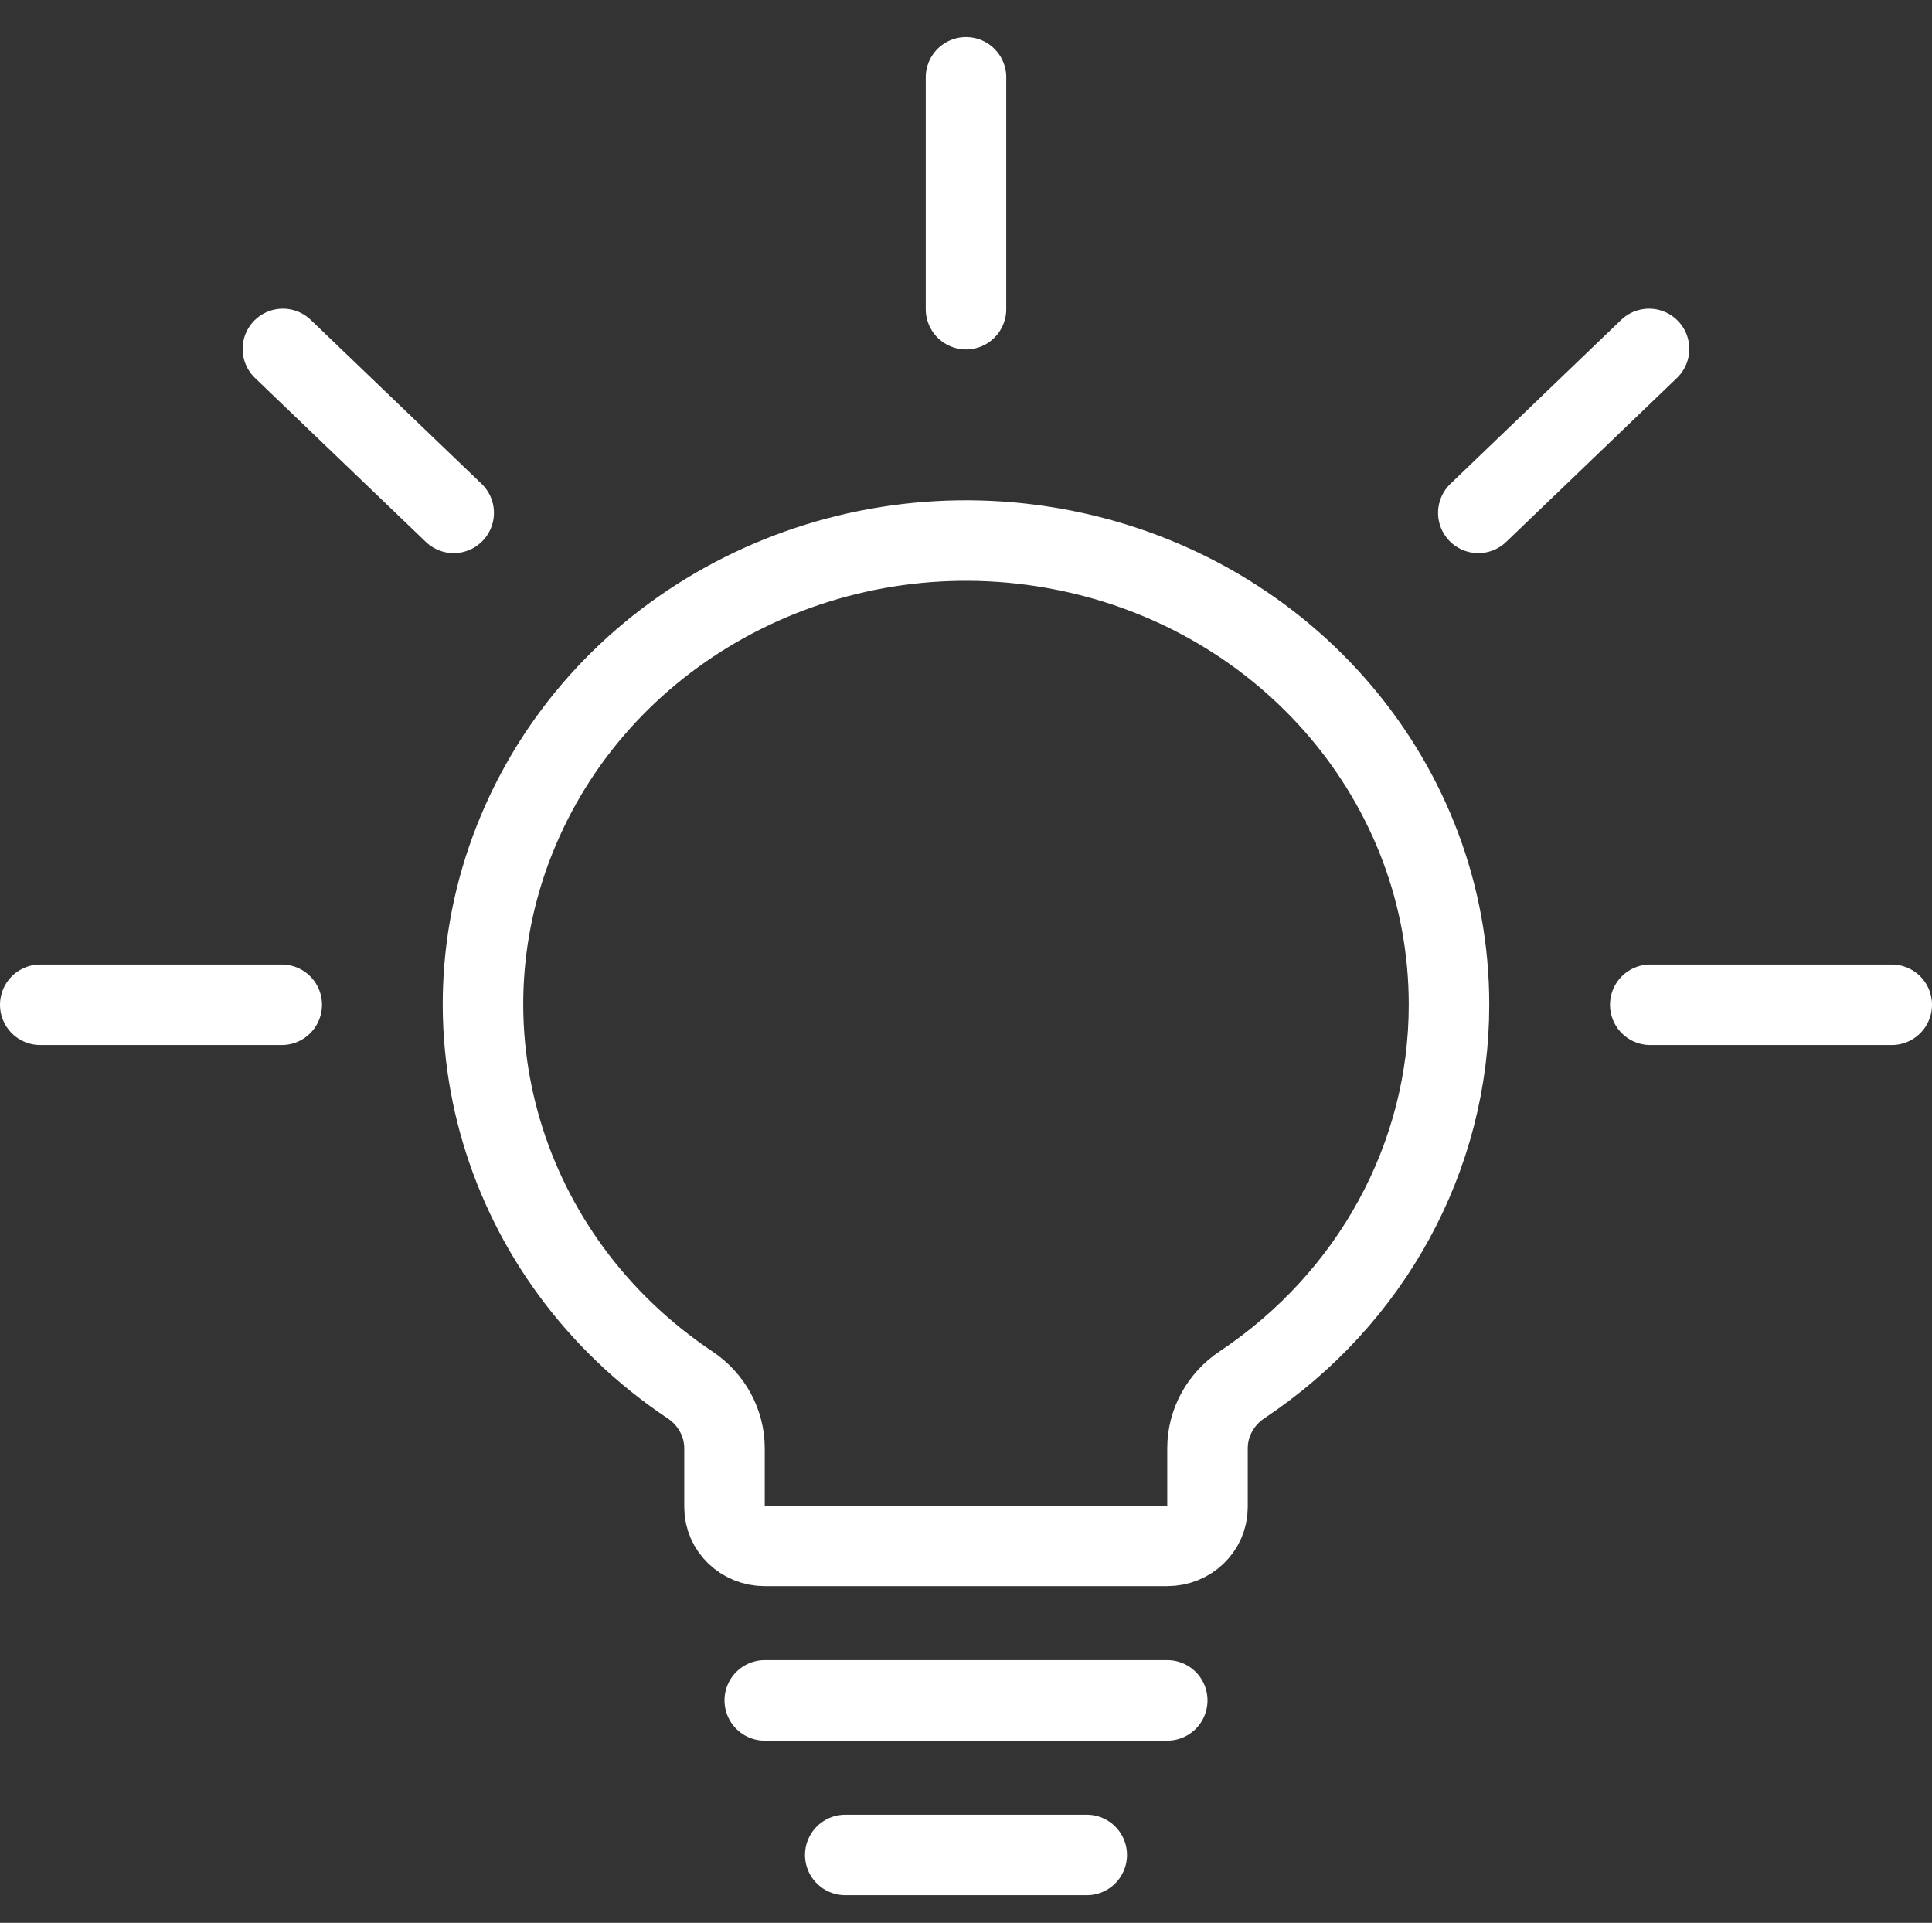 <?xml version="1.0" encoding="UTF-8"?><svg id="a" xmlns="http://www.w3.org/2000/svg" viewBox="0 0 24 23.883"><rect x="0" y="0" width="24" height="23.883" fill="#333333" stroke="none"/><defs><style>.m{fill:none;stroke:#fff;stroke-linecap:round;stroke-linejoin:round;}</style></defs><g id="b"><g id="c"><g id="d"><path id="e" class="m" d="M13.5,23.04h-3"/><path id="f" class="m" d="M14.5,21.12h-5"/><path id="g" class="m" d="M12,.96V3.84"/><path id="h" class="m" d="M3.514,4.334l2.122,2.036"/><path id="i" class="m" d="M20.485,4.334l-2.121,2.036"/><path id="j" class="m" d="M.5,12.48H3.5"/><path id="k" class="m" d="M23.5,12.48h-3"/><path id="l" class="m" d="M18,12.48c.003-2.735-1.997-5.095-4.787-5.647s-5.6,.854-6.725,3.367c-1.125,2.513-.254,5.438,2.083,7.001,.269,.179,.429,.474,.429,.788v.732c0,.265,.224,.48,.5,.48h5c.276,0,.5-.215,.5-.48v-.733c0-.314,.16-.609,.429-.788,1.611-1.073,2.572-2.837,2.571-4.719h0Z"/></g></g></g></svg>